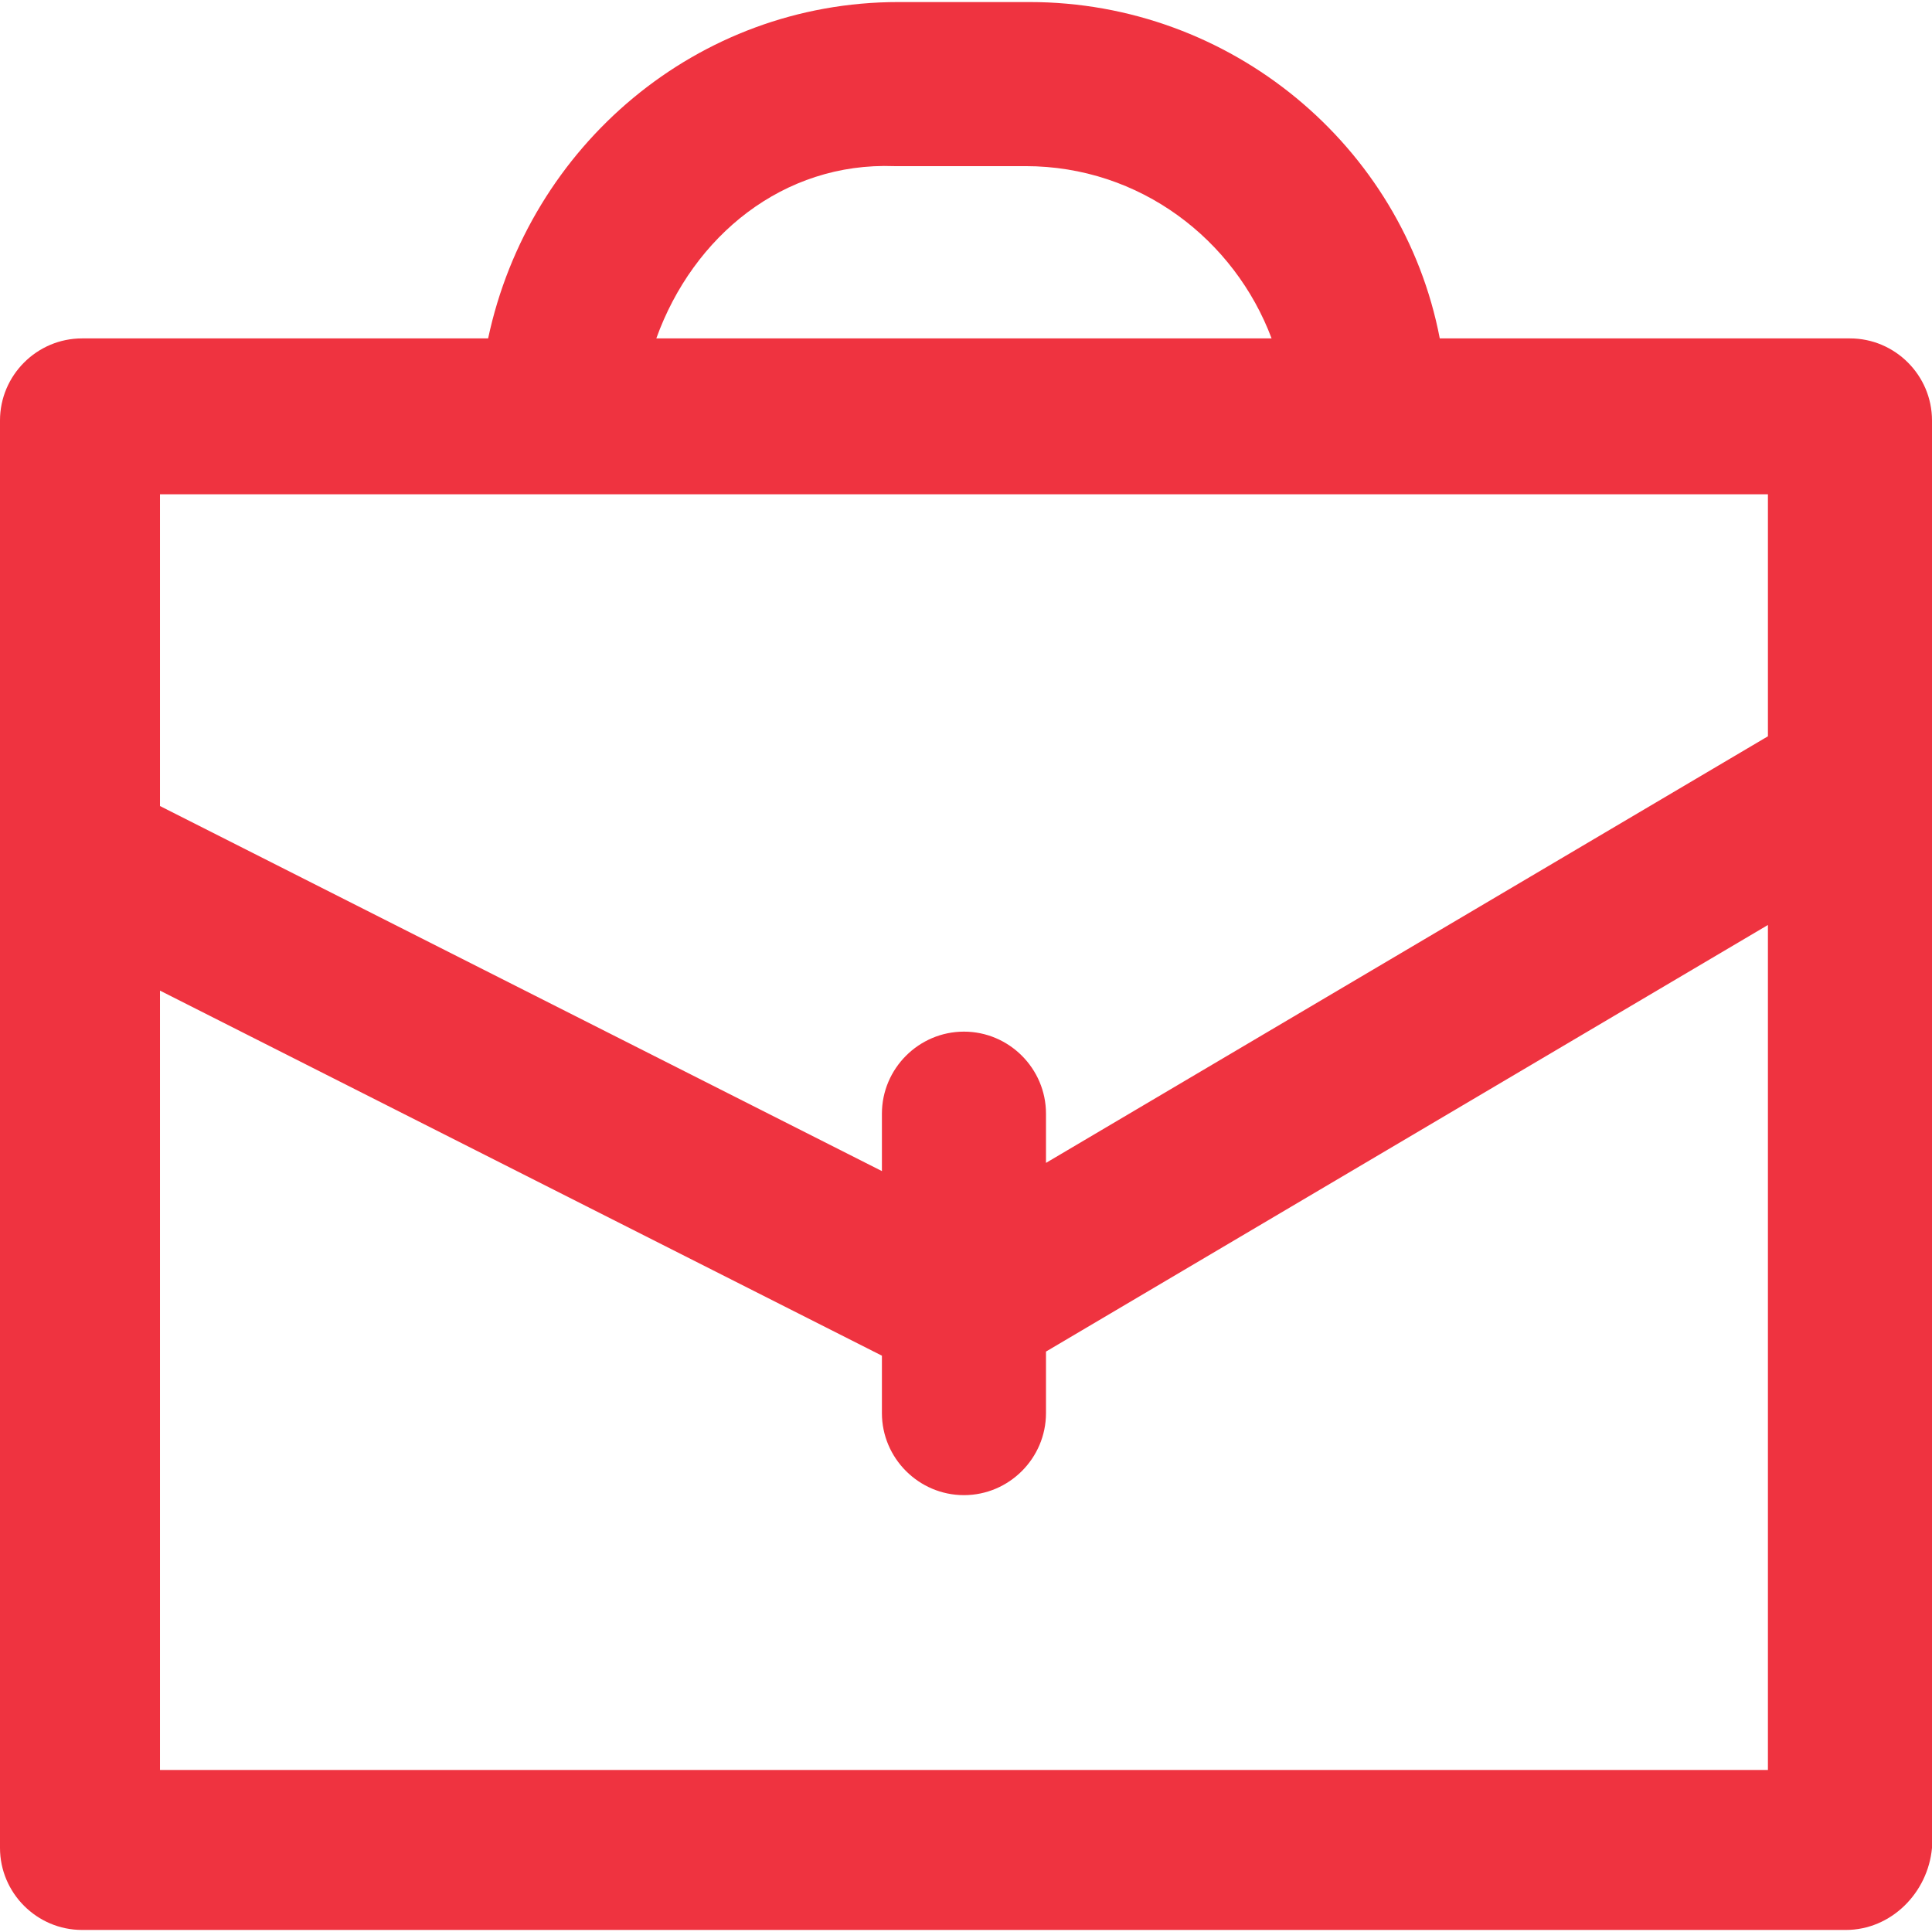 <!DOCTYPE svg PUBLIC "-//W3C//DTD SVG 1.1//EN" "http://www.w3.org/Graphics/SVG/1.1/DTD/svg11.dtd">
<!-- Uploaded to: SVG Repo, www.svgrepo.com, Transformed by: SVG Repo Mixer Tools -->
<svg fill="#ef3340" height="800px" width="800px" version="1.1" id="Layer_1" xmlns="http://www.w3.org/2000/svg" xmlns:xlink="http://www.w3.org/1999/xlink" viewBox="0 0 502.4 502.4" xml:space="preserve">
<g id="SVGRepo_bgCarrier" stroke-width="0"/>
<g id="SVGRepo_tracerCarrier" stroke-linecap="round" stroke-linejoin="round"/>
<g id="SVGRepo_iconCarrier"> <g> <g> <path d="M481.067,88H374.4C364.8,37.867,320,0.533,267.733,0.533H233.6c-52.267,0-96,37.333-106.667,87.467h-105.6 C9.6,88,0,97.6,0,109.333v371.2c0,11.733,9.6,21.333,21.333,21.333H480c11.733,0,21.333-9.6,22.4-21.333v-371.2 C502.4,97.6,492.8,88,481.067,88z M232.533,43.2h34.133c29.867,0,54.4,19.2,64,44.8h-160 C180.267,61.333,203.733,42.133,232.533,43.2z M459.733,460.267H41.6V257.6l187.733,94.933v14.933 c0,11.733,9.6,21.333,21.333,21.333c11.733,0,21.333-9.6,21.333-21.333v-16l187.733-110.933V460.267z M459.733,130.667v60.8 L272,302.4v-12.8c0-11.733-9.6-21.333-21.333-21.333c-11.733,0-21.333,9.6-21.333,21.333v14.933L41.6,209.6v-81.067h418.133 V130.667z"/> </g> </g> </g>
</svg>